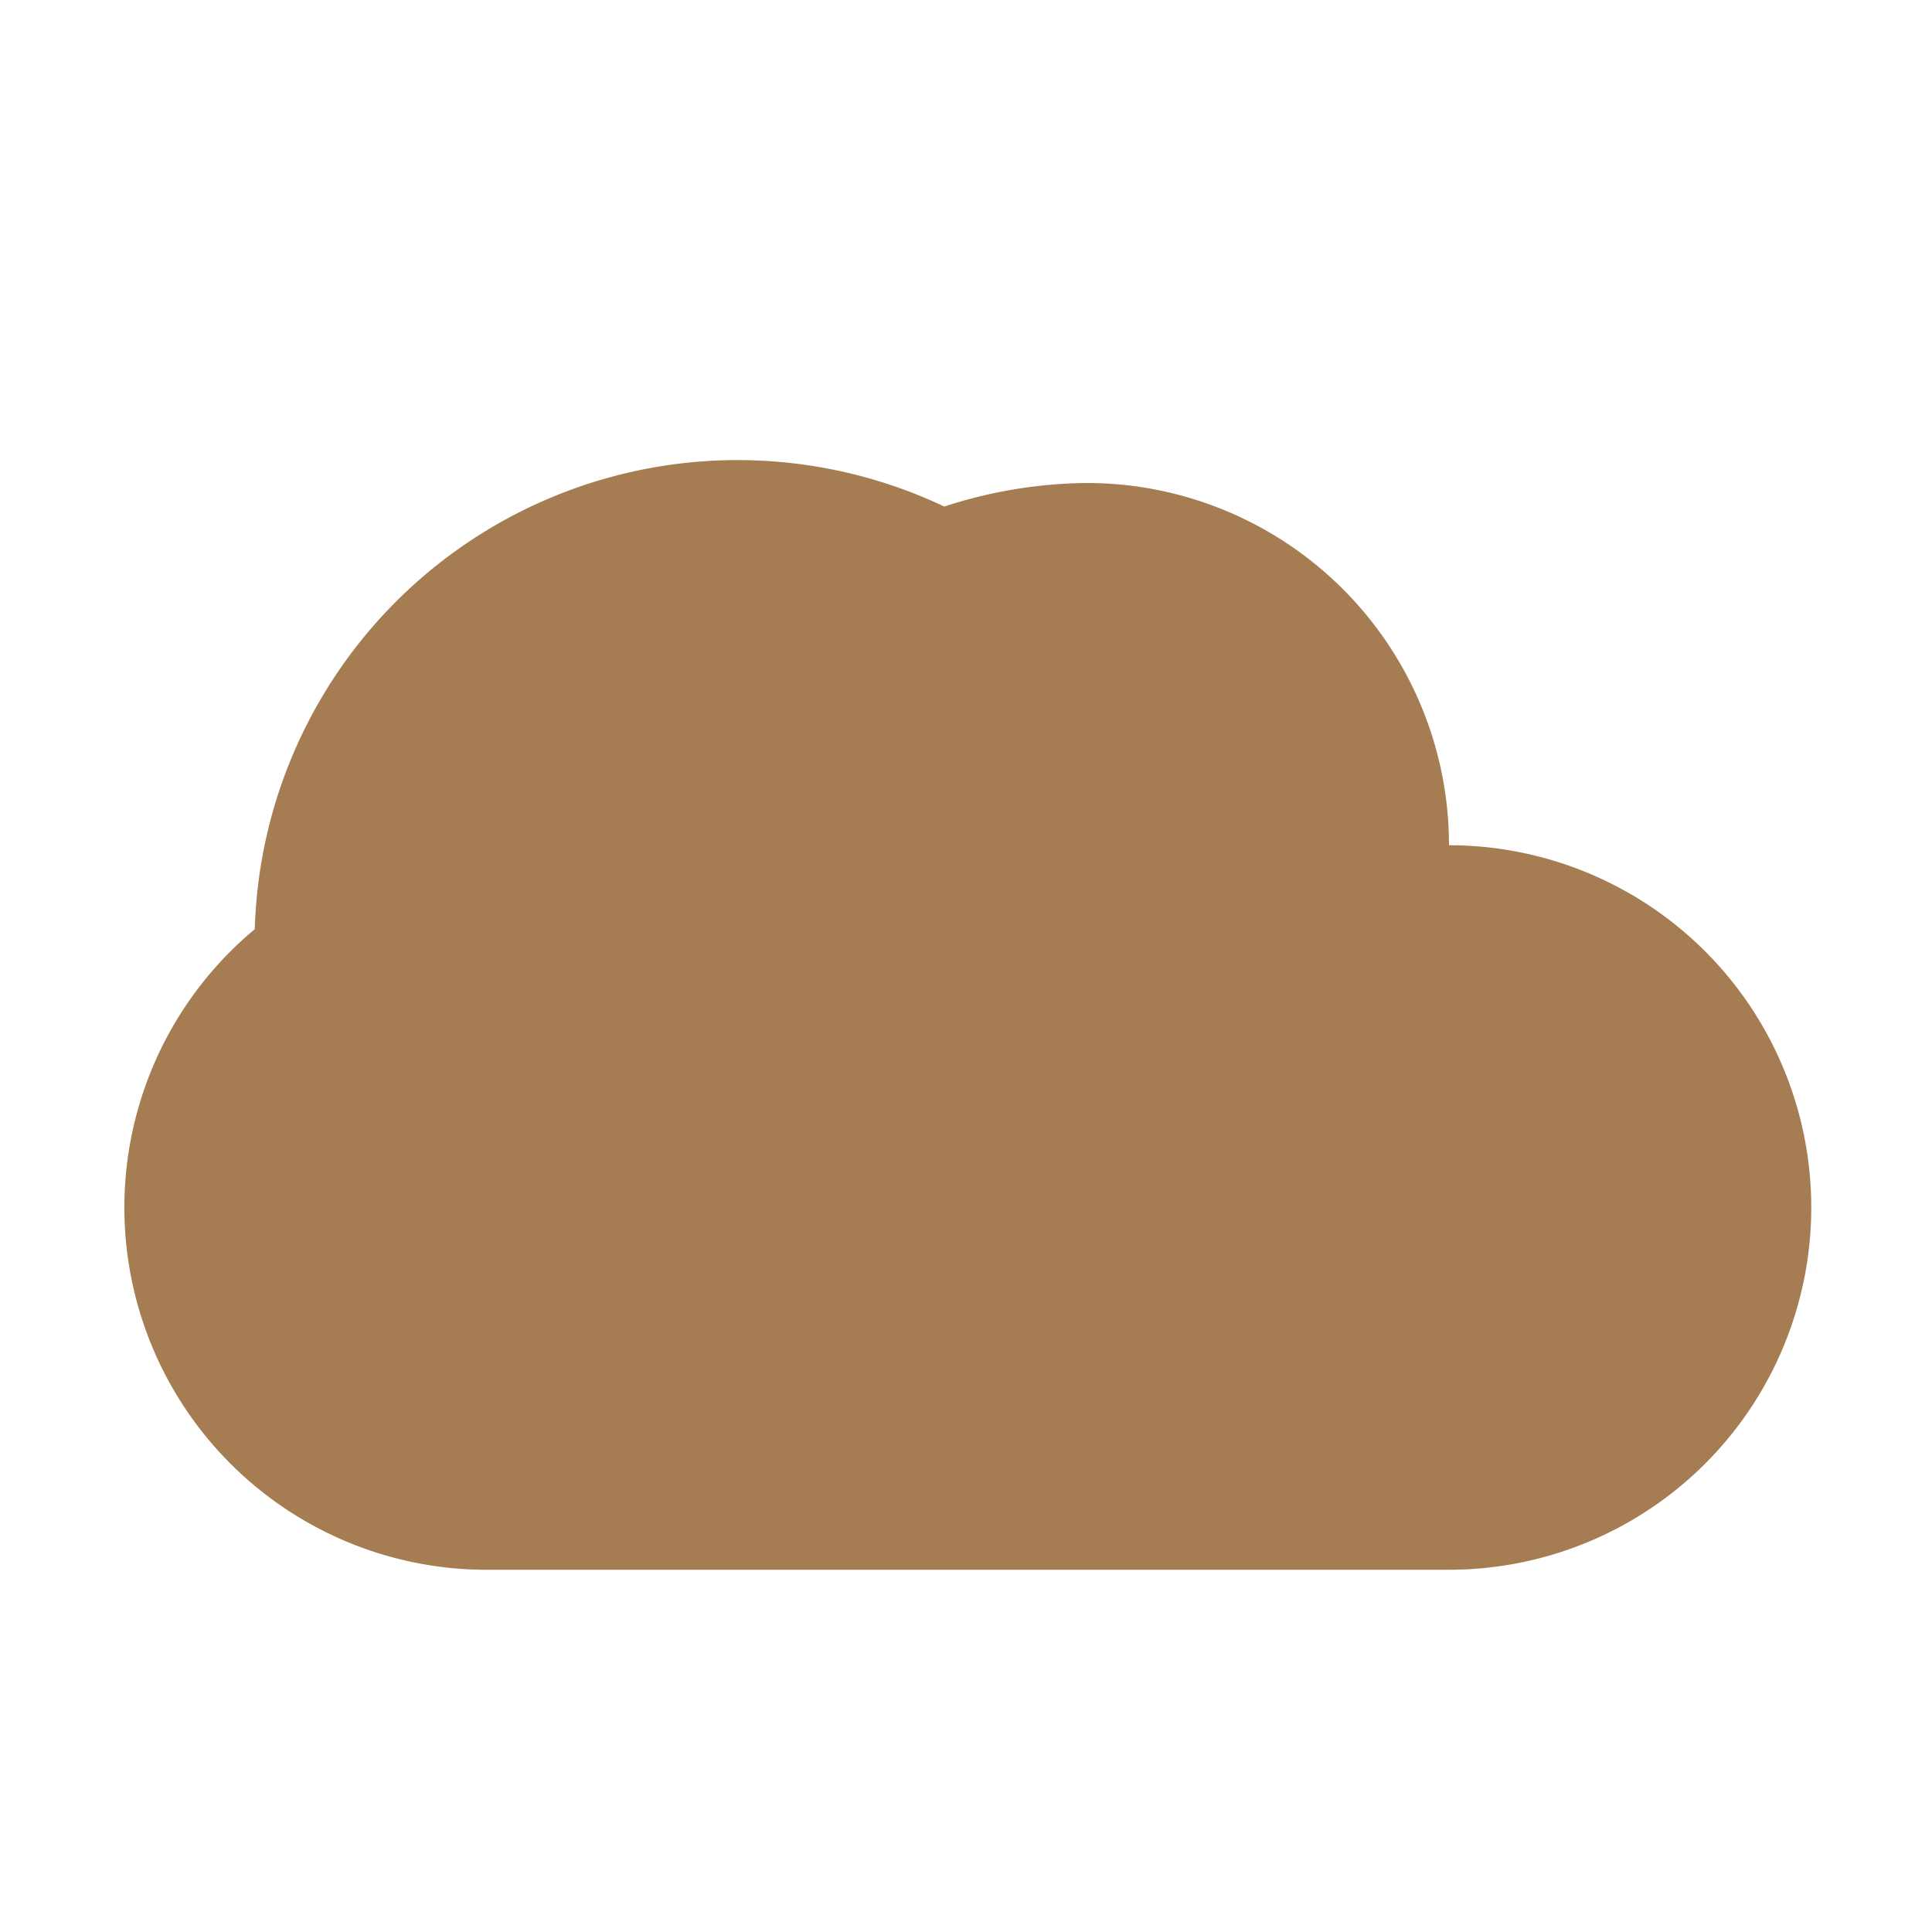 <svg xmlns="http://www.w3.org/2000/svg" viewBox="0 0 32 32">
  <defs>
    <style>
      .cloud-color {
        fill: #a67c52;
      }
    </style>
  </defs>
  <path class="cloud-color" d="M24,14a6,6,0,0,0-6-6,7.8,7.8,0,0,0-2.36.39,8,8,0,0,0-11.42,7A6,6,0,0,0,8,26H24a6,6,0,0,0,0-12Z"/>
</svg>